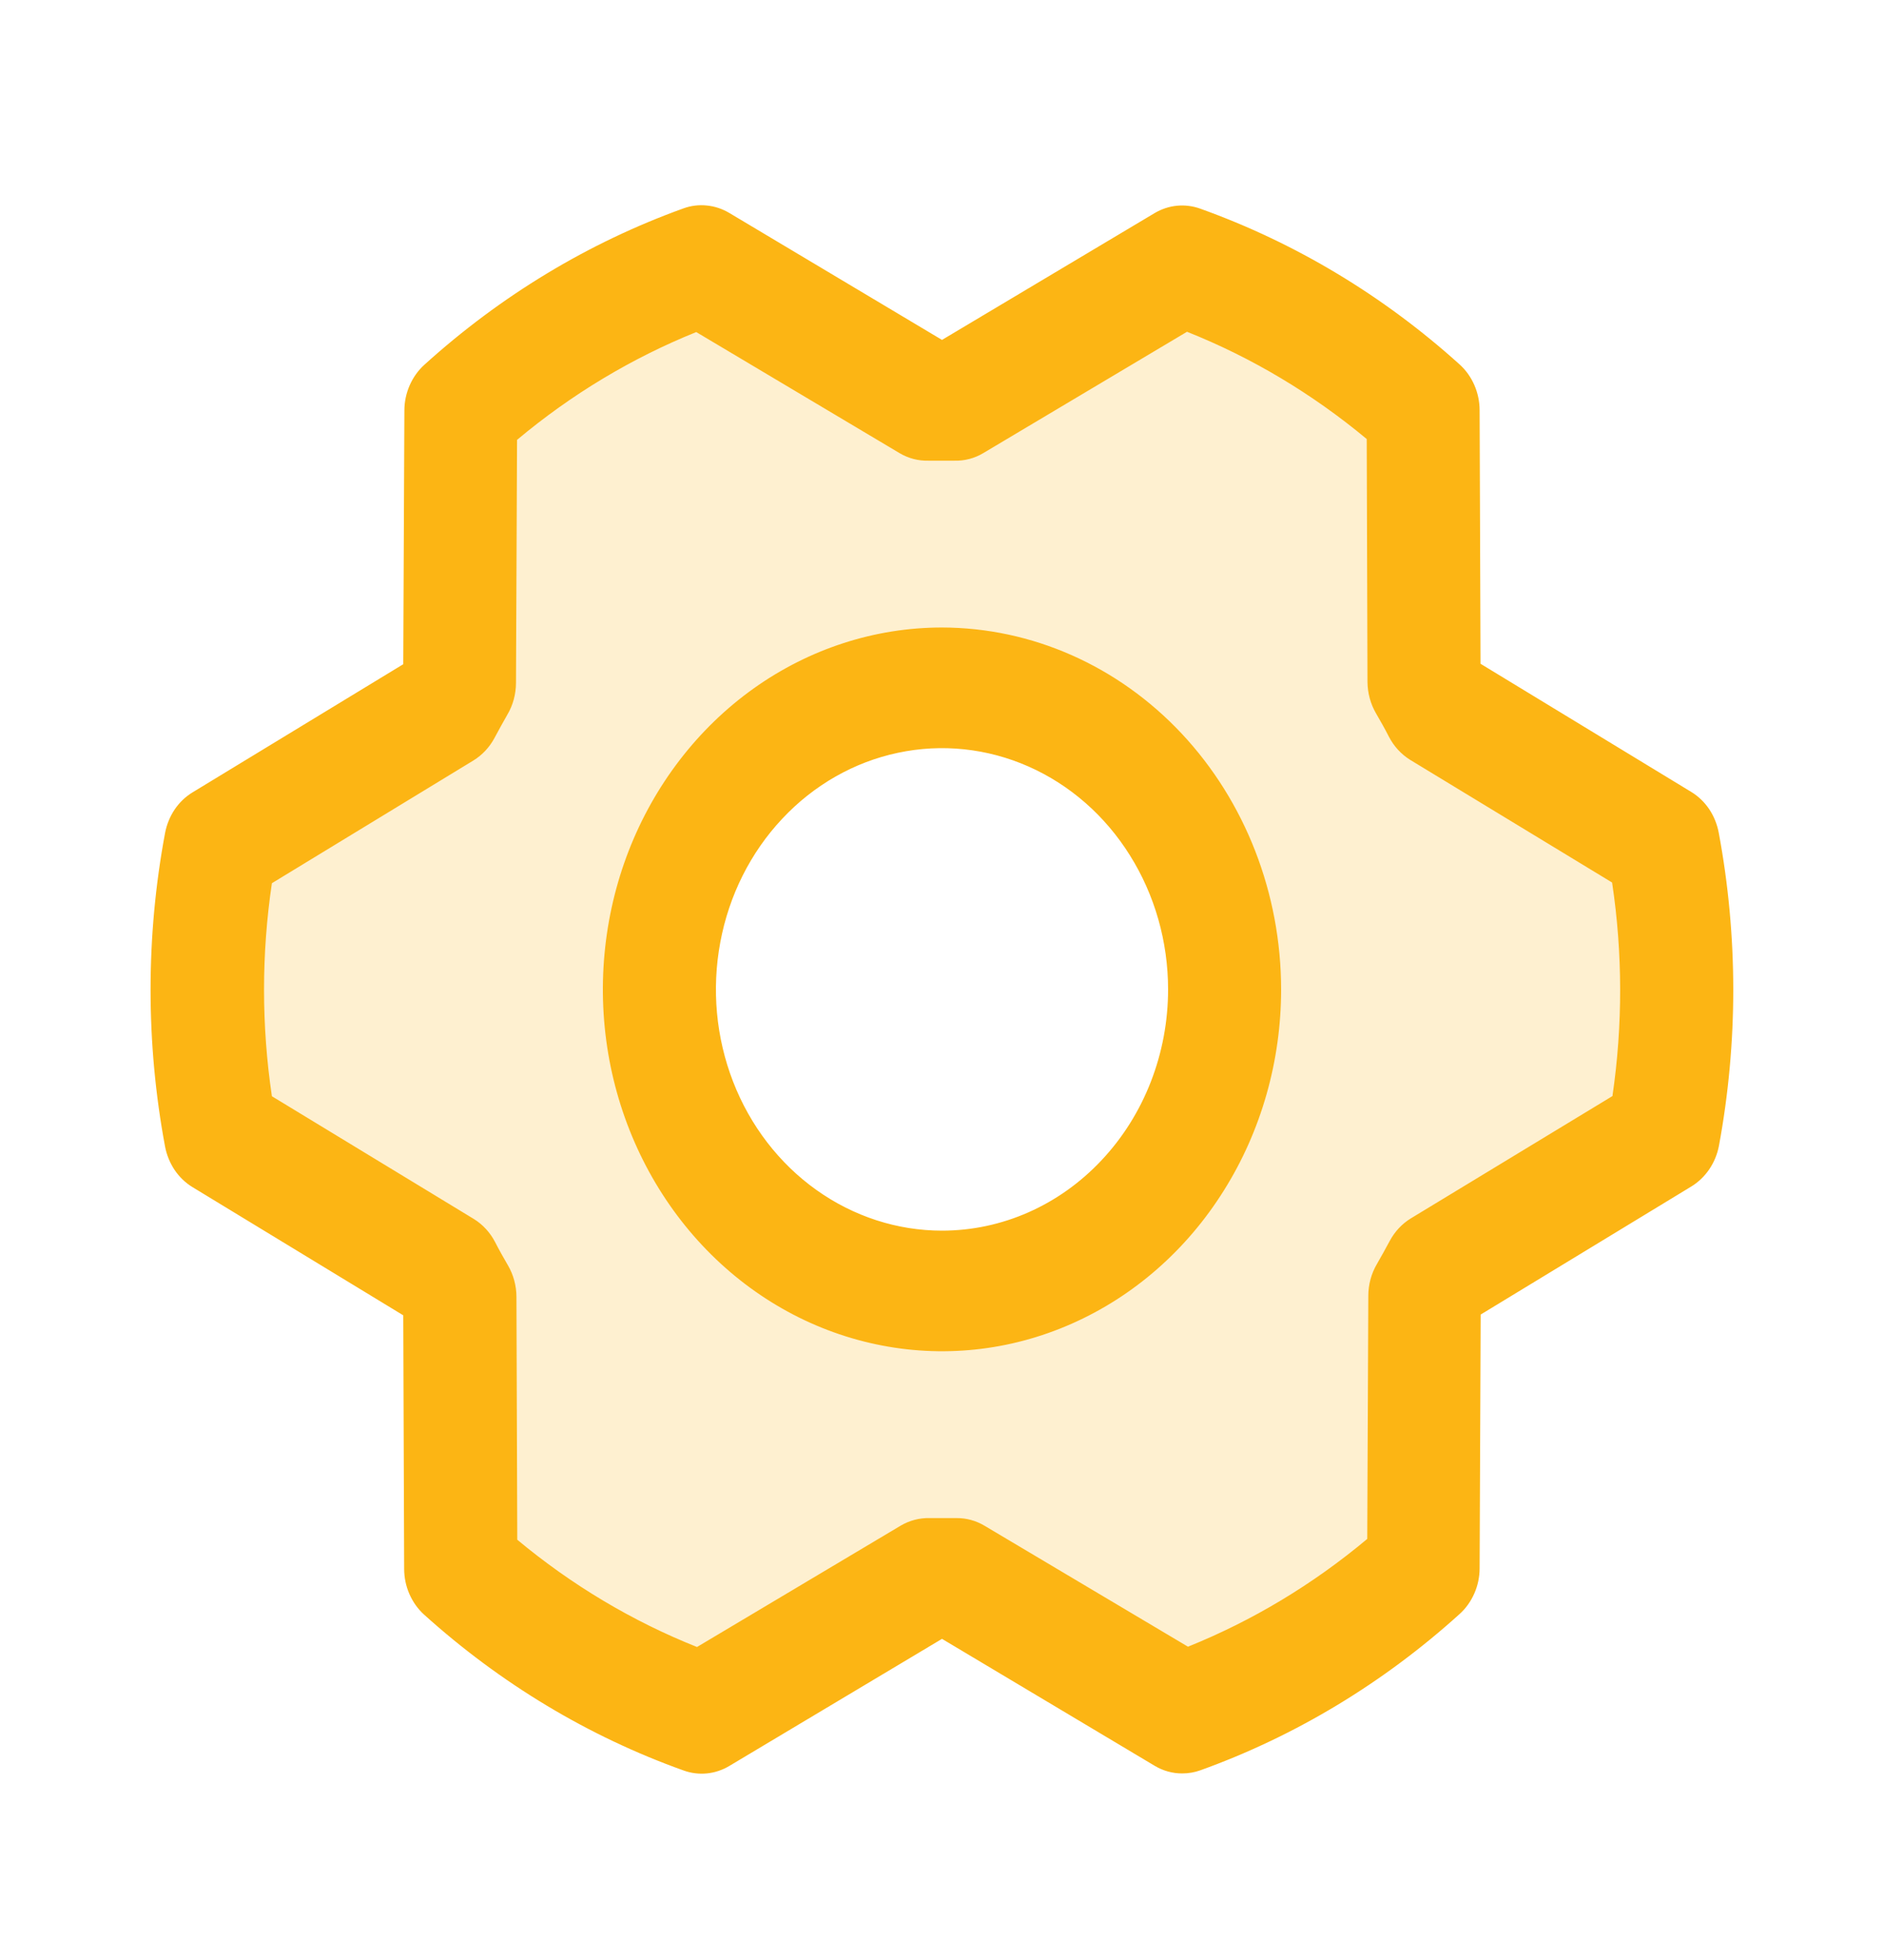 <svg width="25" height="26" viewBox="0 0 25 26" fill="none" xmlns="http://www.w3.org/2000/svg">
<g opacity="0.2" filter="url(#filter0_b_915_13829)">
<path d="M22.072 11.2L19.086 9.386C19.026 9.27 18.963 9.157 18.898 9.045L18.887 5.445C17.944 4.596 16.858 3.944 15.688 3.524L12.688 5.313C12.562 5.313 12.435 5.313 12.312 5.313L9.313 3.524C8.142 3.945 7.058 4.598 6.115 5.449L6.1 9.049C6.034 9.161 5.971 9.275 5.912 9.39L2.927 11.2C2.692 12.47 2.692 13.777 2.927 15.046L5.913 16.861C5.973 16.977 6.036 17.09 6.101 17.202L6.112 20.802C7.056 21.652 8.142 22.305 9.313 22.725L12.312 20.938C12.438 20.938 12.565 20.938 12.688 20.938L15.688 22.725C16.857 22.303 17.941 21.65 18.883 20.8L18.898 17.2C18.963 17.088 19.026 16.974 19.085 16.859L22.07 15.049C22.306 13.778 22.307 12.471 22.072 11.2ZM12.5 17.125C11.758 17.125 11.033 16.89 10.417 16.451C9.8 16.011 9.319 15.386 9.036 14.655C8.752 13.924 8.677 13.12 8.822 12.344C8.967 11.568 9.324 10.855 9.848 10.296C10.373 9.737 11.041 9.356 11.768 9.201C12.496 9.047 13.25 9.126 13.935 9.429C14.62 9.732 15.206 10.244 15.618 10.902C16.03 11.56 16.25 12.333 16.25 13.124C16.25 14.185 15.855 15.203 15.152 15.953C14.448 16.703 13.495 17.125 12.5 17.125Z" fill="#FCB514"/>
</g>
<path d="M12.5 8.324C11.61 8.324 10.74 8.606 10 9.133C9.26 9.661 8.683 10.411 8.342 11.288C8.002 12.165 7.913 13.13 8.086 14.061C8.26 14.992 8.689 15.848 9.318 16.519C9.947 17.19 10.749 17.647 11.622 17.832C12.495 18.018 13.4 17.923 14.222 17.559C15.044 17.196 15.747 16.581 16.241 15.791C16.736 15.002 17 14.074 17 13.125C16.999 11.852 16.524 10.632 15.681 9.732C14.837 8.832 13.693 8.326 12.5 8.324ZM12.5 16.325C11.907 16.325 11.327 16.137 10.833 15.785C10.34 15.434 9.955 14.934 9.728 14.349C9.501 13.764 9.442 13.121 9.558 12.5C9.673 11.88 9.959 11.309 10.379 10.862C10.798 10.414 11.333 10.109 11.915 9.986C12.497 9.862 13.1 9.926 13.648 10.168C14.196 10.41 14.665 10.82 14.994 11.347C15.324 11.873 15.5 12.492 15.5 13.125C15.5 13.973 15.184 14.787 14.621 15.387C14.059 15.988 13.296 16.325 12.5 16.325ZM22.807 11.046C22.786 10.933 22.742 10.826 22.68 10.733C22.617 10.64 22.536 10.562 22.442 10.505L19.646 8.805L19.634 5.443C19.634 5.328 19.61 5.213 19.564 5.108C19.518 5.003 19.452 4.91 19.369 4.835C18.355 3.92 17.186 3.219 15.927 2.768C15.827 2.732 15.722 2.719 15.618 2.729C15.514 2.739 15.412 2.773 15.321 2.827L12.5 4.509L9.676 2.824C9.585 2.77 9.483 2.736 9.379 2.726C9.274 2.715 9.169 2.728 9.07 2.764C7.811 3.217 6.644 3.922 5.631 4.839C5.548 4.914 5.482 5.007 5.436 5.112C5.39 5.217 5.366 5.331 5.366 5.446L5.351 8.811L2.555 10.511C2.461 10.568 2.38 10.646 2.317 10.739C2.255 10.832 2.211 10.939 2.19 11.052C1.934 12.423 1.934 13.836 2.19 15.208C2.211 15.32 2.255 15.427 2.317 15.52C2.38 15.613 2.461 15.691 2.555 15.748L5.351 17.448L5.363 20.811C5.363 20.927 5.387 21.041 5.433 21.146C5.479 21.251 5.545 21.344 5.628 21.419C6.643 22.334 7.811 23.036 9.071 23.486C9.17 23.522 9.275 23.535 9.379 23.525C9.484 23.515 9.585 23.481 9.676 23.427L12.5 21.74L15.324 23.425C15.435 23.491 15.561 23.526 15.689 23.525C15.771 23.525 15.853 23.511 15.93 23.483C17.189 23.03 18.356 22.326 19.369 21.41C19.452 21.335 19.518 21.242 19.564 21.137C19.61 21.033 19.634 20.918 19.634 20.803L19.648 17.438L22.445 15.738C22.538 15.681 22.619 15.603 22.682 15.51C22.745 15.417 22.789 15.31 22.81 15.198C23.064 13.827 23.063 12.416 22.807 11.046ZM21.401 14.537L18.722 16.162C18.605 16.233 18.508 16.337 18.441 16.462C18.387 16.562 18.329 16.668 18.271 16.768C18.197 16.894 18.157 17.04 18.157 17.189L18.143 20.414C17.423 21.017 16.621 21.499 15.764 21.844L13.062 20.238C12.95 20.172 12.824 20.137 12.696 20.138H12.678C12.565 20.138 12.45 20.138 12.337 20.138C12.203 20.134 12.07 20.169 11.952 20.238L9.249 21.848C8.39 21.506 7.586 21.026 6.864 20.425L6.853 17.205C6.853 17.055 6.813 16.909 6.739 16.783C6.681 16.683 6.624 16.583 6.57 16.477C6.504 16.35 6.407 16.244 6.289 16.171L3.608 14.542C3.469 13.605 3.469 12.652 3.608 11.716L6.282 10.088C6.399 10.016 6.496 9.913 6.563 9.787C6.617 9.687 6.674 9.581 6.732 9.481C6.807 9.355 6.846 9.209 6.847 9.06L6.861 5.835C7.581 5.232 8.383 4.75 9.239 4.405L11.937 6.011C12.055 6.081 12.188 6.115 12.322 6.111C12.435 6.111 12.55 6.111 12.663 6.111C12.797 6.115 12.93 6.081 13.047 6.011L15.751 4.401C16.61 4.743 17.414 5.223 18.136 5.824L18.146 9.044C18.147 9.194 18.187 9.34 18.261 9.466C18.319 9.566 18.376 9.666 18.43 9.772C18.496 9.9 18.593 10.005 18.711 10.079L21.392 11.707C21.533 12.645 21.534 13.599 21.397 14.537H21.401Z" fill="#FCB514"/>
<defs>
<filter id="filter0_b_915_13829" x="-22.85" y="-22.077" width="70.699" height="70.402" filterUnits="userSpaceOnUse" color-interpolation-filters="sRGB">
<feFlood flood-opacity="0" result="BackgroundImageFix"/>
<feGaussianBlur in="BackgroundImageFix" stdDeviation="12.8"/>
<feComposite in2="SourceAlpha" operator="in" result="effect1_backgroundBlur_915_13829"/>
<feBlend mode="normal" in="SourceGraphic" in2="effect1_backgroundBlur_915_13829" result="shape"/>
</filter>
</defs>
</svg>
